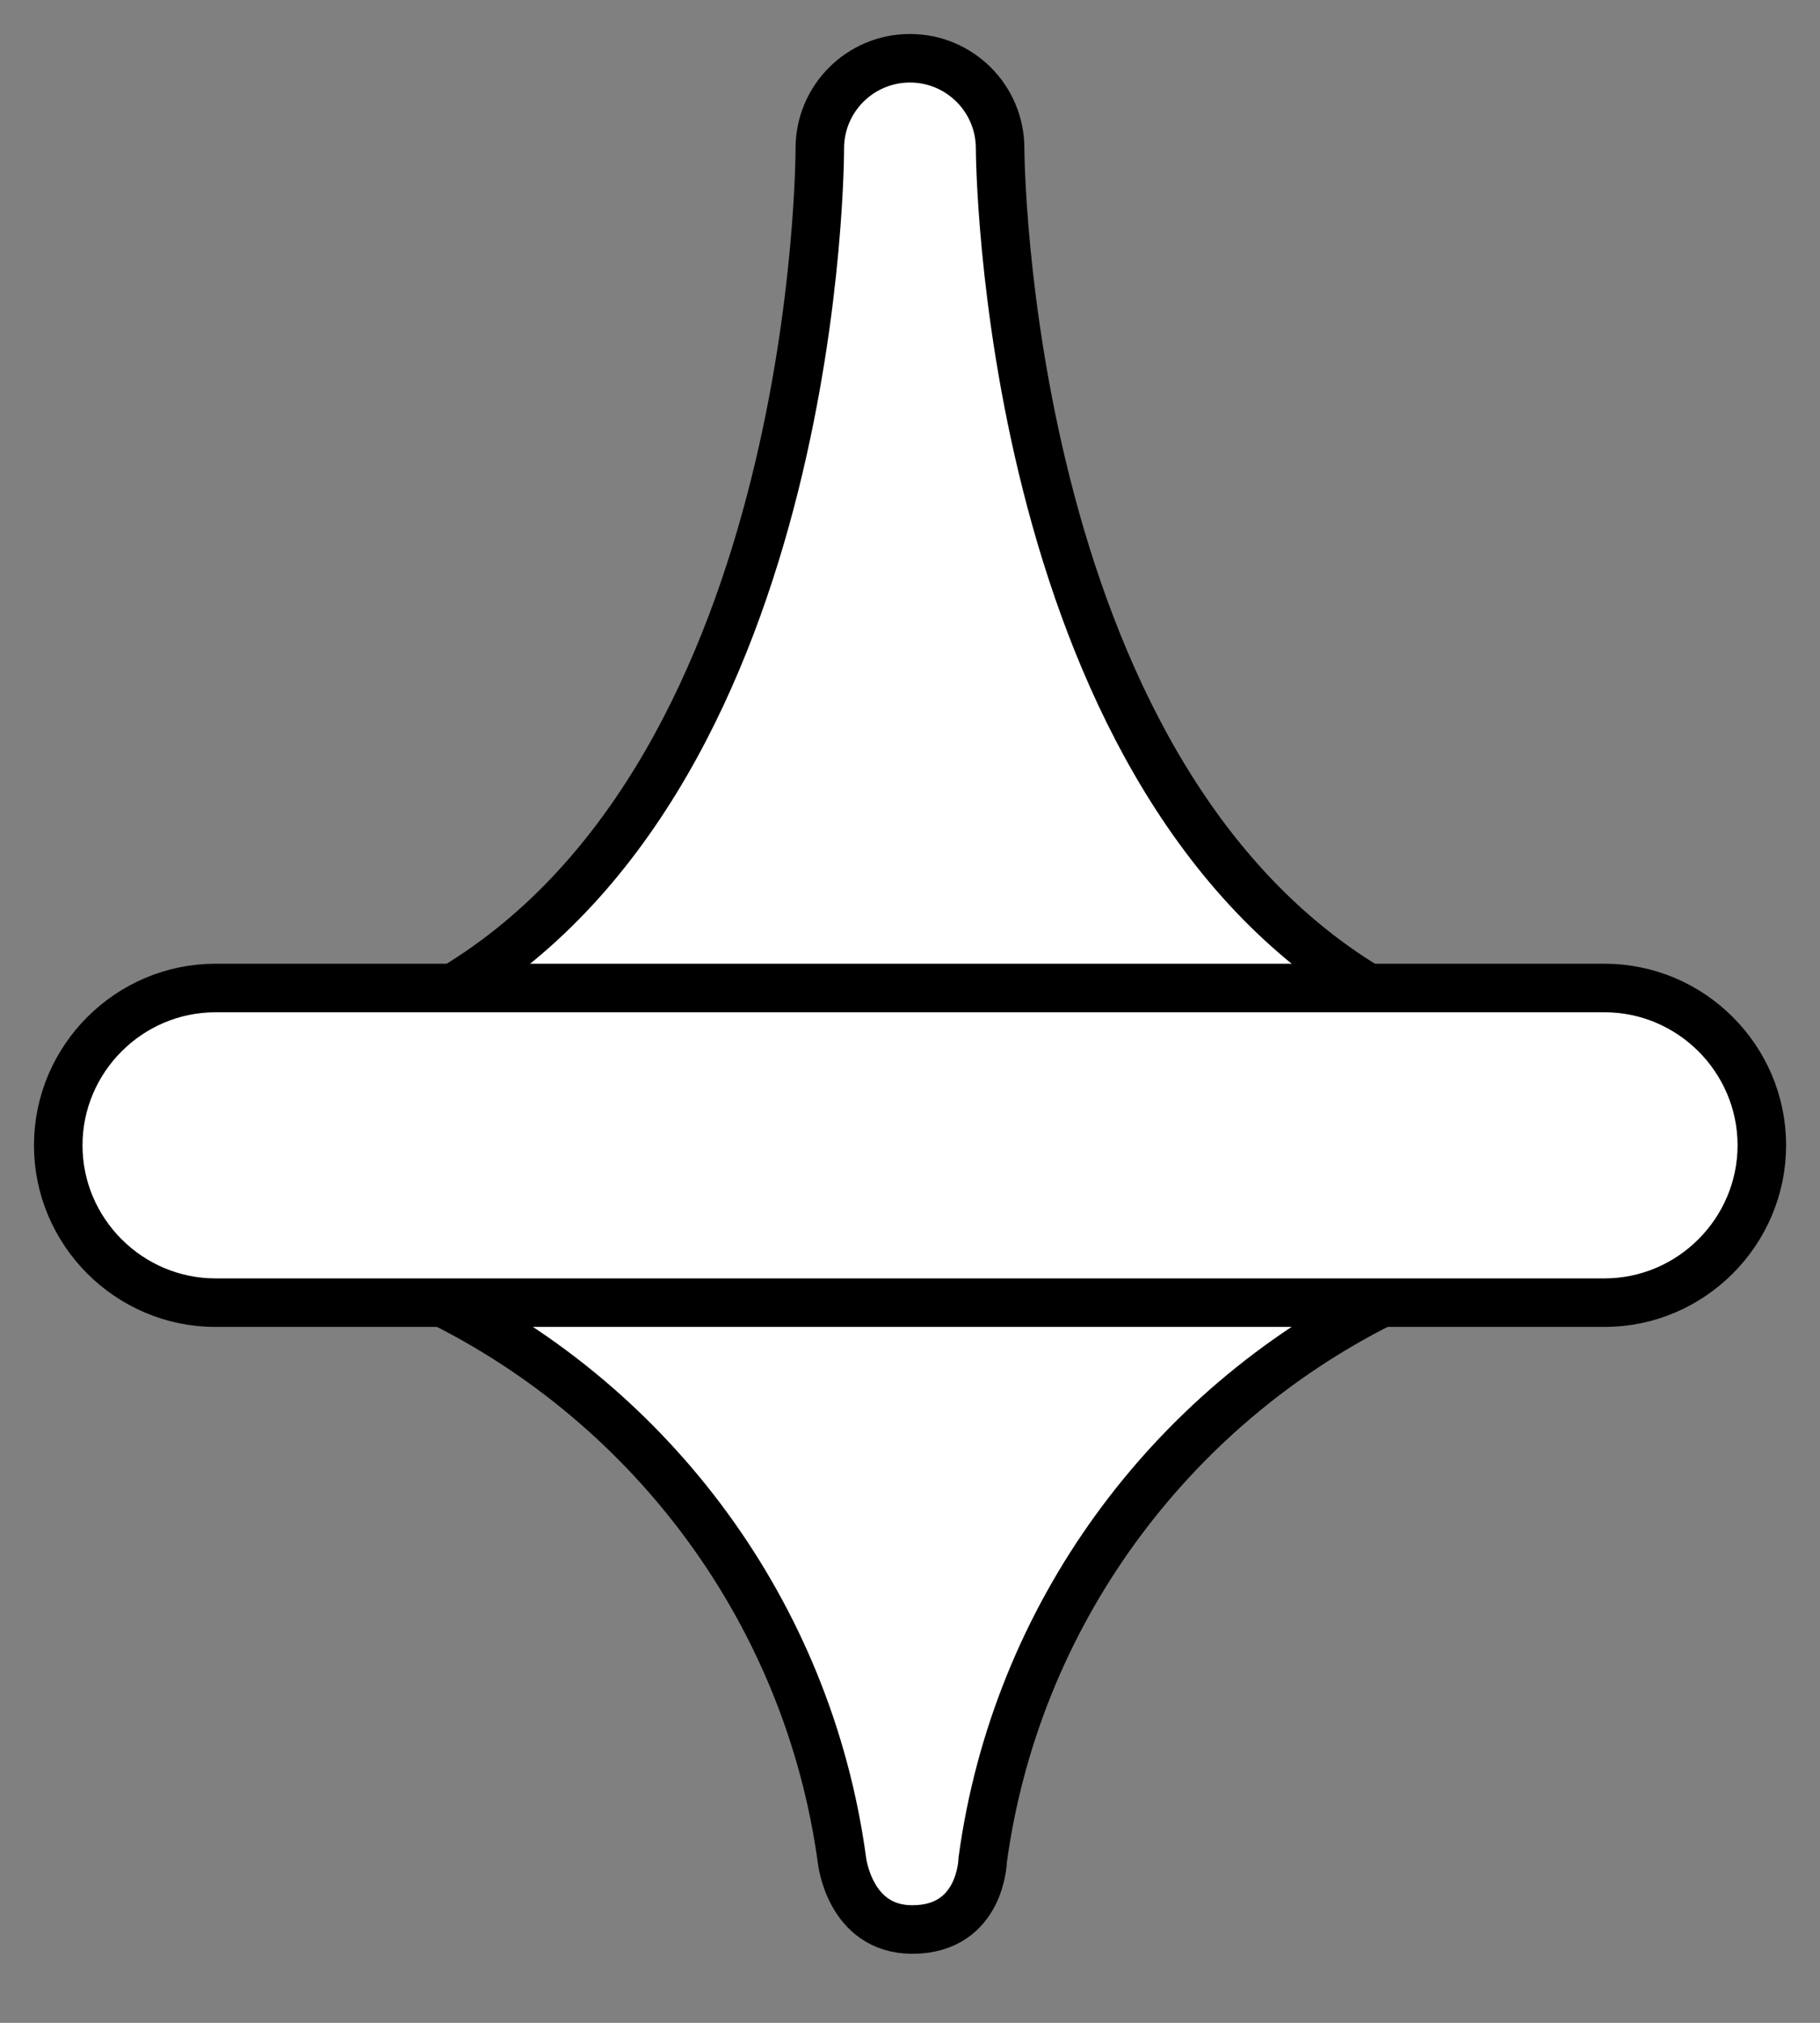 <svg width="45" height="50" viewBox="0 0 45 50" fill="none" xmlns="http://www.w3.org/2000/svg">
<rect x="0" y="0" width="45" height="50" fill="#808080" stroke="none"/>
<path d="M33.827 24.422C24.768 18.953 24.728 3.668 24.728 3.668C24.728 2.438 23.73 1.44 22.499 1.44C21.268 1.44 20.27 2.438 20.27 3.668C20.27 3.668 20.309 18.953 11.213 24.421" fill="white"/>
<path d="M33.827 24.422C24.768 18.953 24.728 3.668 24.728 3.668C24.728 2.438 23.73 1.44 22.499 1.44C21.268 1.44 20.27 2.438 20.27 3.668C20.27 3.668 20.309 18.953 11.213 24.421" stroke="black" stroke-width="1.2" stroke-miterlimit="10"/>
<path d="M10.823 32.136C16.135 34.749 19.984 39.878 20.816 45.969C20.816 45.969 20.996 47.693 22.557 47.693C24.269 47.693 24.298 45.969 24.298 45.969C25.121 39.926 28.919 34.827 34.167 32.197" fill="white"/>
<path d="M10.823 32.136C16.135 34.749 19.984 39.878 20.816 45.969C20.816 45.969 20.996 47.693 22.557 47.693C24.269 47.693 24.298 45.969 24.298 45.969C25.121 39.926 28.919 34.827 34.167 32.197" stroke="black" stroke-width="1.2" stroke-miterlimit="10"/>
<path d="M39.671 32.199H5.329C3.191 32.199 1.44 30.449 1.44 28.31C1.44 26.171 3.191 24.421 5.329 24.421H39.673C41.811 24.421 43.562 26.171 43.562 28.31C43.56 30.449 41.809 32.199 39.671 32.199Z" fill="white" stroke="black" stroke-width="1.2" stroke-miterlimit="10"/>
</svg>
